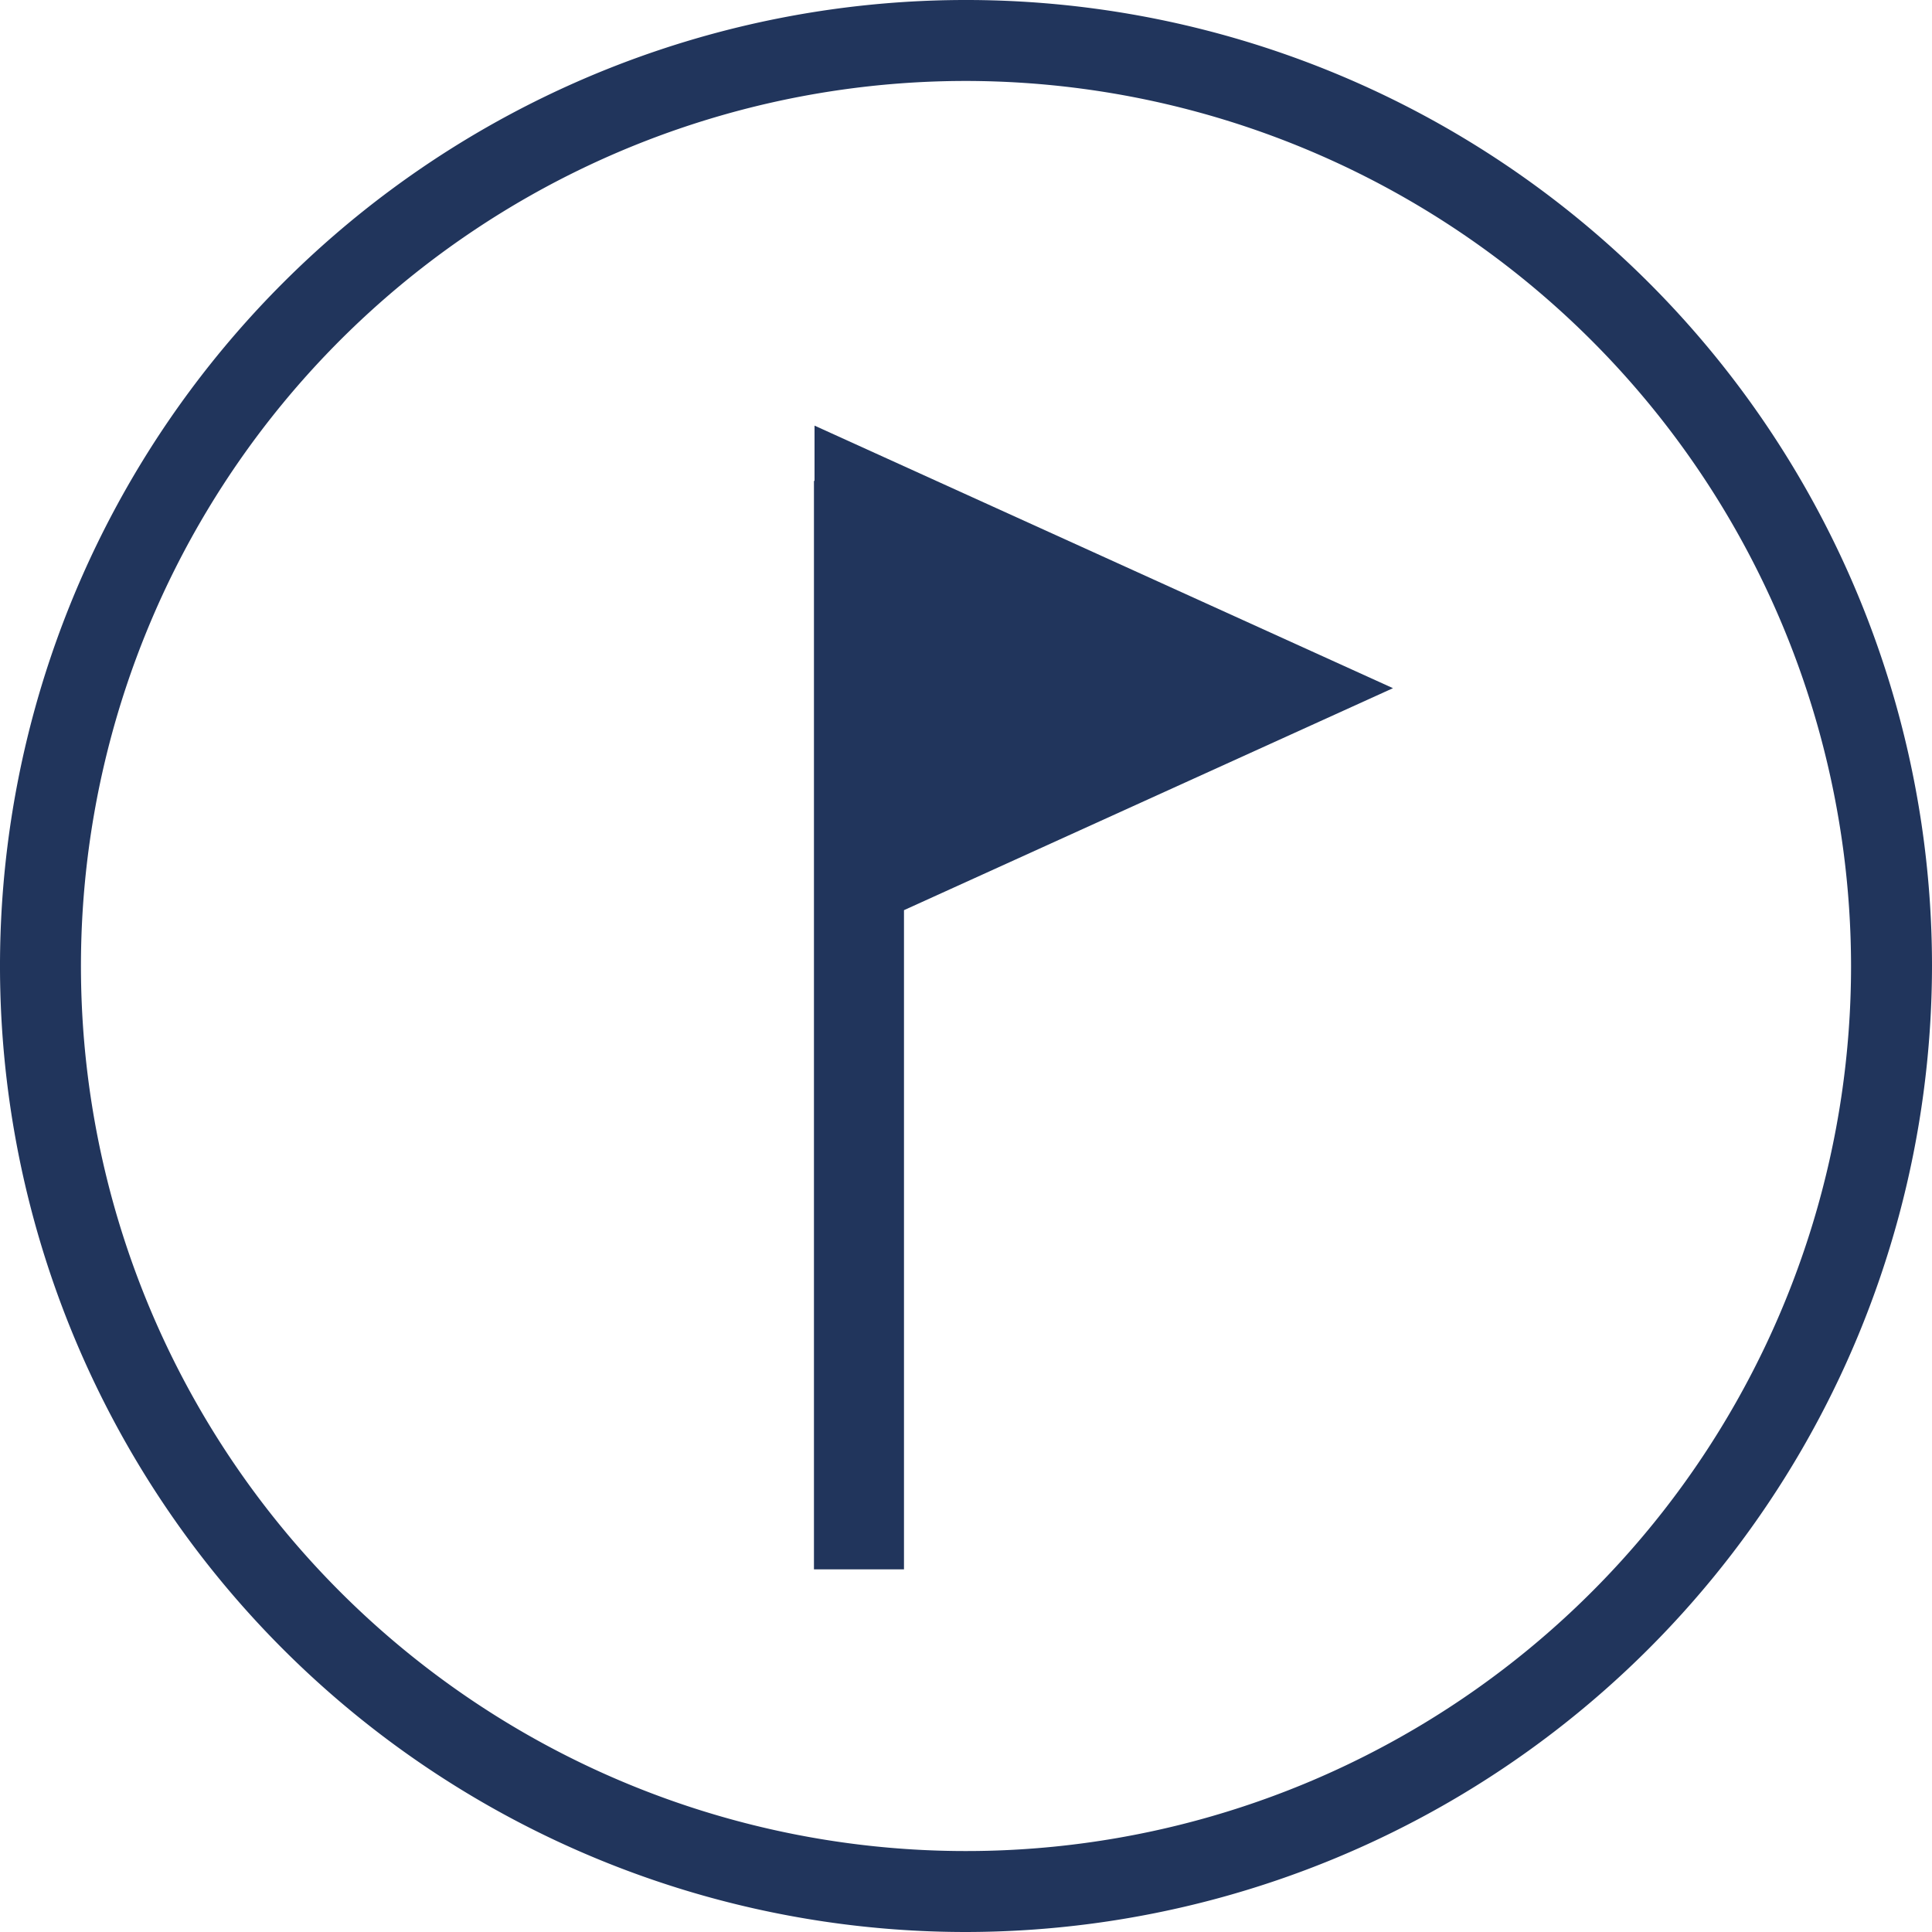 <svg xmlns="http://www.w3.org/2000/svg" viewBox="0 0 100 100"><defs><style>.cls-1{fill:#21355c;}</style></defs><g id="レイヤー_2" data-name="レイヤー 2"><g id="レイヤー_1-2" data-name="レイヤー 1"><path class="cls-1" d="M50,100a50,50,0,1,1,50-50A50.06,50.06,0,0,1,50,100ZM50,4.19A45.81,45.81,0,1,0,95.81,50,45.86,45.86,0,0,0,50,4.19Z"/><polygon class="cls-1" points="72.1 35.62 42.16 22.03 42.16 24.89 42.13 24.89 42.13 81.23 46.79 81.23 46.79 47.11 72.1 35.62"/></g></g></svg>